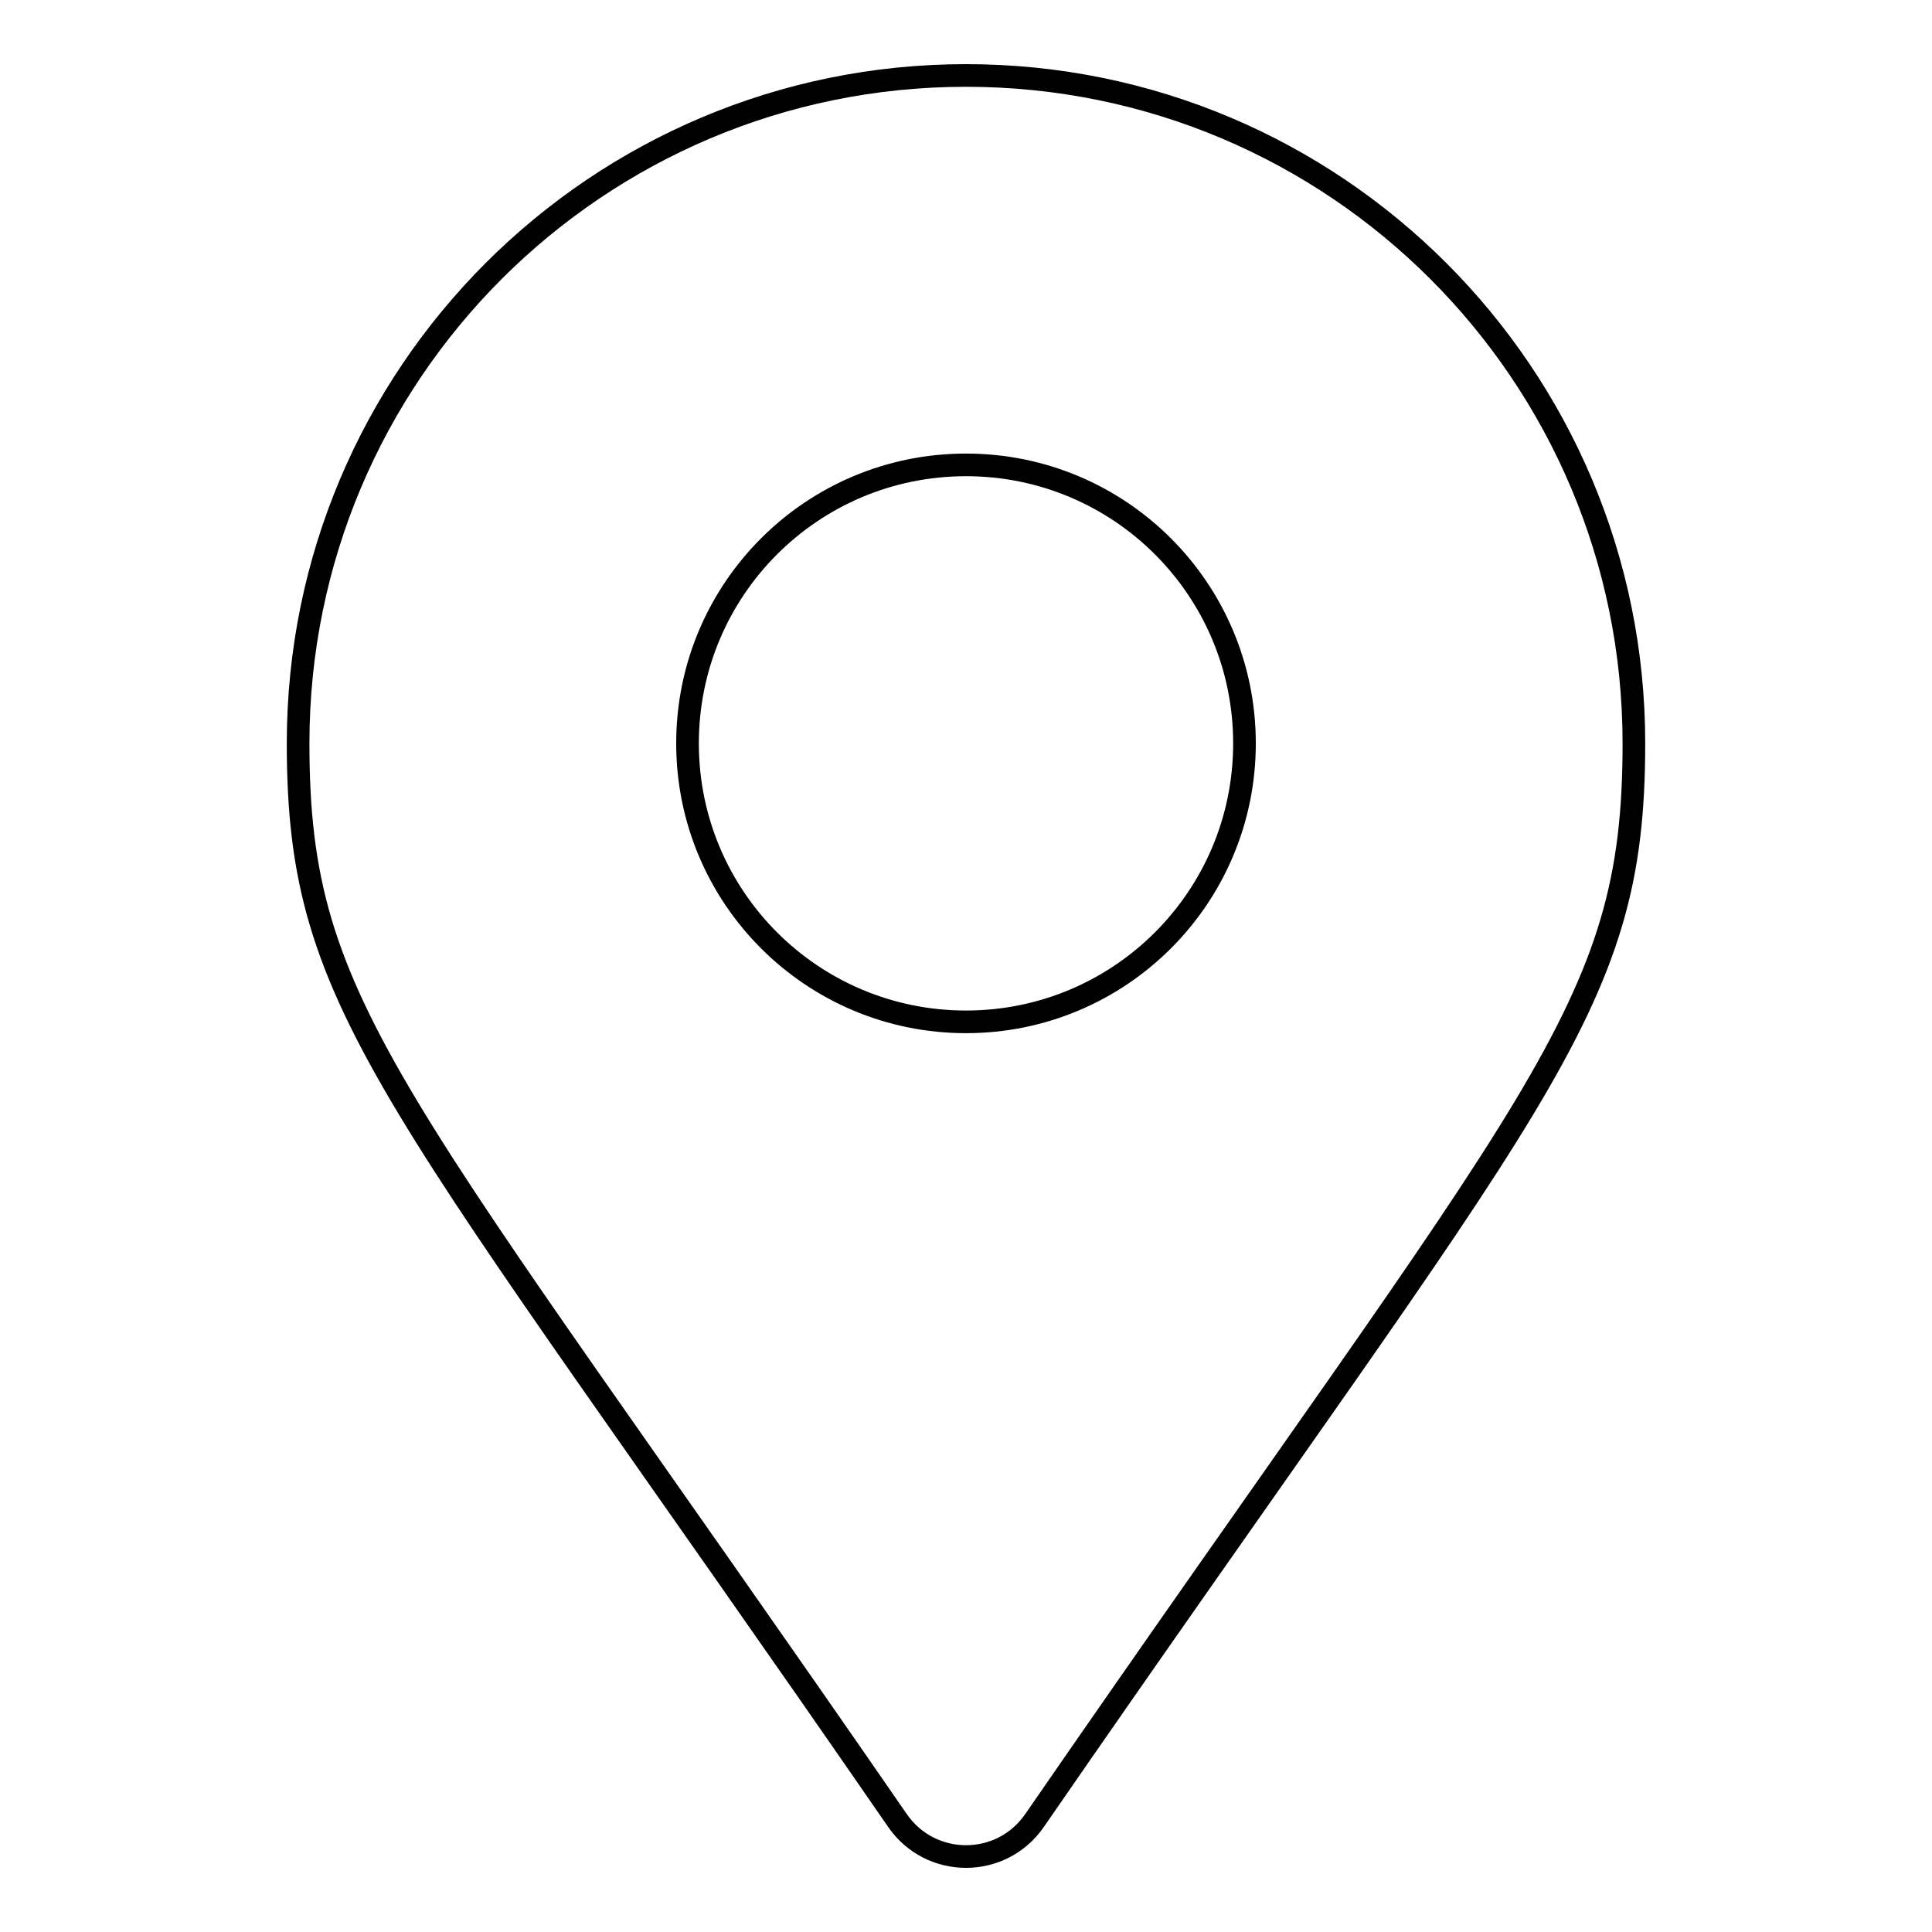 <?xml version="1.0" encoding="utf-8"?>
<!-- Svg Vector Icons : http://www.onlinewebfonts.com/icon -->
<!DOCTYPE svg PUBLIC "-//W3C//DTD SVG 1.1//EN" "http://www.w3.org/Graphics/SVG/1.1/DTD/svg11.dtd">
<svg version="1.1" xmlns="http://www.w3.org/2000/svg" xmlns:xlink="http://www.w3.org/1999/xlink" x="0px" y="0px" viewBox="0 0 256 256" enable-background="new 0 0 256 256" xml:space="preserve">
<g> <path stroke-width="3" fill-opacity="0" stroke="#000000"  d="M118.9,241.2c-67-97.1-79.4-107.1-79.4-142.7C39.5,49.6,79.1,10,128,10c48.9,0,88.5,39.6,88.5,88.5 c0,35.7-12.4,45.6-79.4,142.7C132.7,247.6,123.3,247.6,118.9,241.2z M128,135.4c20.4,0,36.9-16.5,36.9-36.9S148.4,61.6,128,61.6 S91.1,78.1,91.1,98.5S107.6,135.4,128,135.4z"/></g>
</svg>
